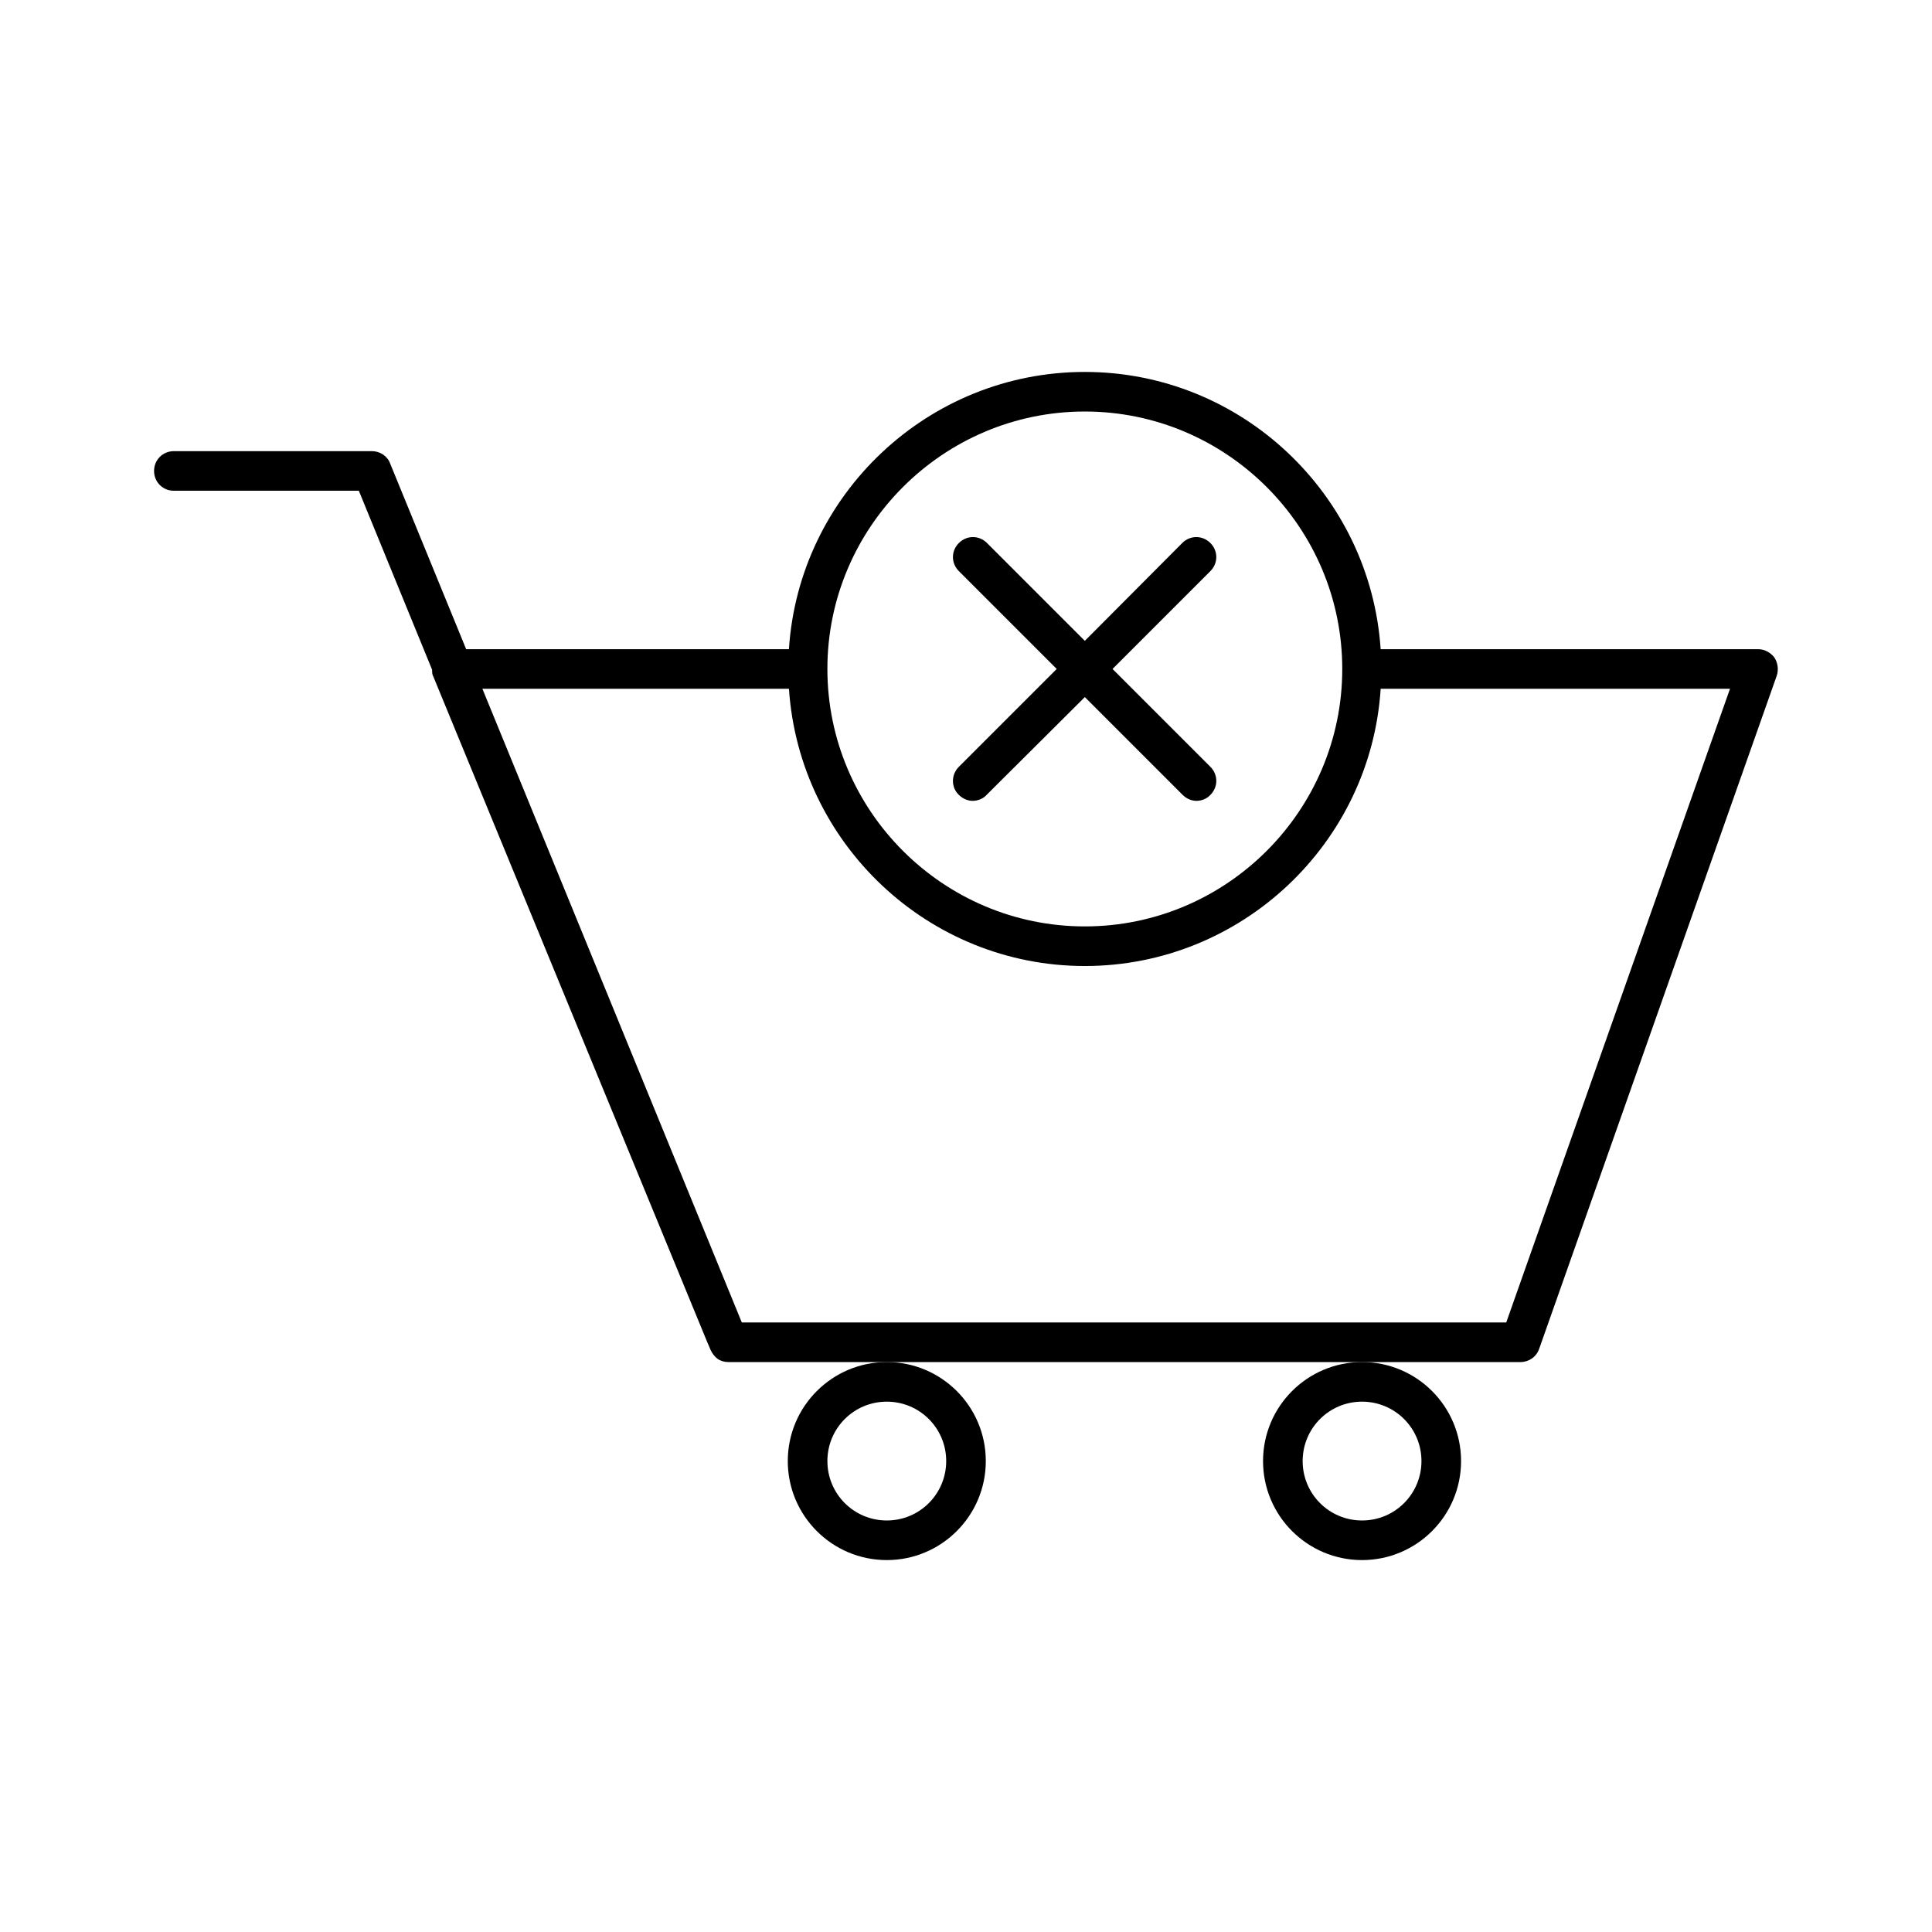<?xml version="1.0" encoding="UTF-8"?>
<!-- Uploaded to: SVG Repo, www.svgrepo.com, Generator: SVG Repo Mixer Tools -->
<svg fill="#000000" width="800px" height="800px" version="1.1" viewBox="144 144 512 512" xmlns="http://www.w3.org/2000/svg">
 <g>
  <path d="m352.77 531.2c0 14.484 11.754 26.238 26.238 26.238s26.238-11.754 26.238-26.238c0.004-14.484-11.75-26.242-26.234-26.242-14.484 0-26.242 11.758-26.242 26.242zm26.242-15.746c8.711 0 15.742 7.031 15.742 15.742 0 8.715-7.031 15.746-15.742 15.746-8.711 0-15.742-7.031-15.742-15.742-0.004-8.711 7.027-15.746 15.742-15.746z"/>
  <path d="m478.72 531.2c0 14.484 11.754 26.238 26.238 26.238s26.238-11.754 26.238-26.238c0.004-14.484-11.754-26.242-26.238-26.242s-26.238 11.758-26.238 26.242zm26.238-15.746c8.711 0 15.742 7.031 15.742 15.742 0.004 8.715-7.027 15.746-15.742 15.746-8.711 0-15.742-7.031-15.742-15.742 0-8.711 7.031-15.746 15.742-15.746z"/>
  <path d="m190.08 274.05h49.016l19.418 47.441c0 0.629 0 1.258 0.316 1.785l72.527 176.23 0.945 2.203c0.418 0.945 1.051 1.785 1.891 2.414 0.73 0.527 1.781 0.84 2.832 0.84h209.92c2.203 0 4.199-1.363 4.934-3.465l62.977-178.43c0.523-1.574 0.316-3.359-0.629-4.828-1.055-1.359-2.629-2.199-4.309-2.199h-100.03c-2.731-40.934-36.84-73.473-78.406-73.473-41.562 0-75.781 32.539-78.406 73.473h-85.539l-20.152-49.227c-0.734-1.996-2.731-3.254-4.828-3.254h-52.48c-2.938 0-5.246 2.309-5.246 5.246-0.004 2.941 2.309 5.25 5.246 5.25zm241.41-20.992c37.574 0 68.223 30.648 68.223 68.223 0 37.578-30.648 68.227-68.223 68.227s-68.223-30.648-68.223-68.223c-0.004-37.578 30.645-68.227 68.223-68.227zm-115.46 73.473h37.051c2.731 40.934 36.84 73.473 78.406 73.473 41.562 0 75.781-32.539 78.406-73.473h92.574l-59.301 167.94-202.58-0.004-68.75-167.94z"/>
  <path d="m398.11 354.66c1.051 1.051 2.414 1.574 3.672 1.574s2.731-0.523 3.672-1.574l26.035-25.926 25.926 25.926c1.051 1.051 2.414 1.574 3.672 1.574 1.258 0 2.731-0.523 3.672-1.574 2.098-2.098 2.098-5.352 0-7.453l-25.926-25.926 25.926-25.926c2.098-2.098 2.098-5.352 0-7.453-2.098-2.098-5.352-2.098-7.453 0l-25.816 25.926-25.926-25.926c-2.098-2.098-5.352-2.098-7.453 0-2.098 2.098-2.098 5.352 0 7.453l25.926 25.926-25.926 25.926c-2.098 2.098-2.098 5.457 0 7.453z"/>
 </g>
</svg>